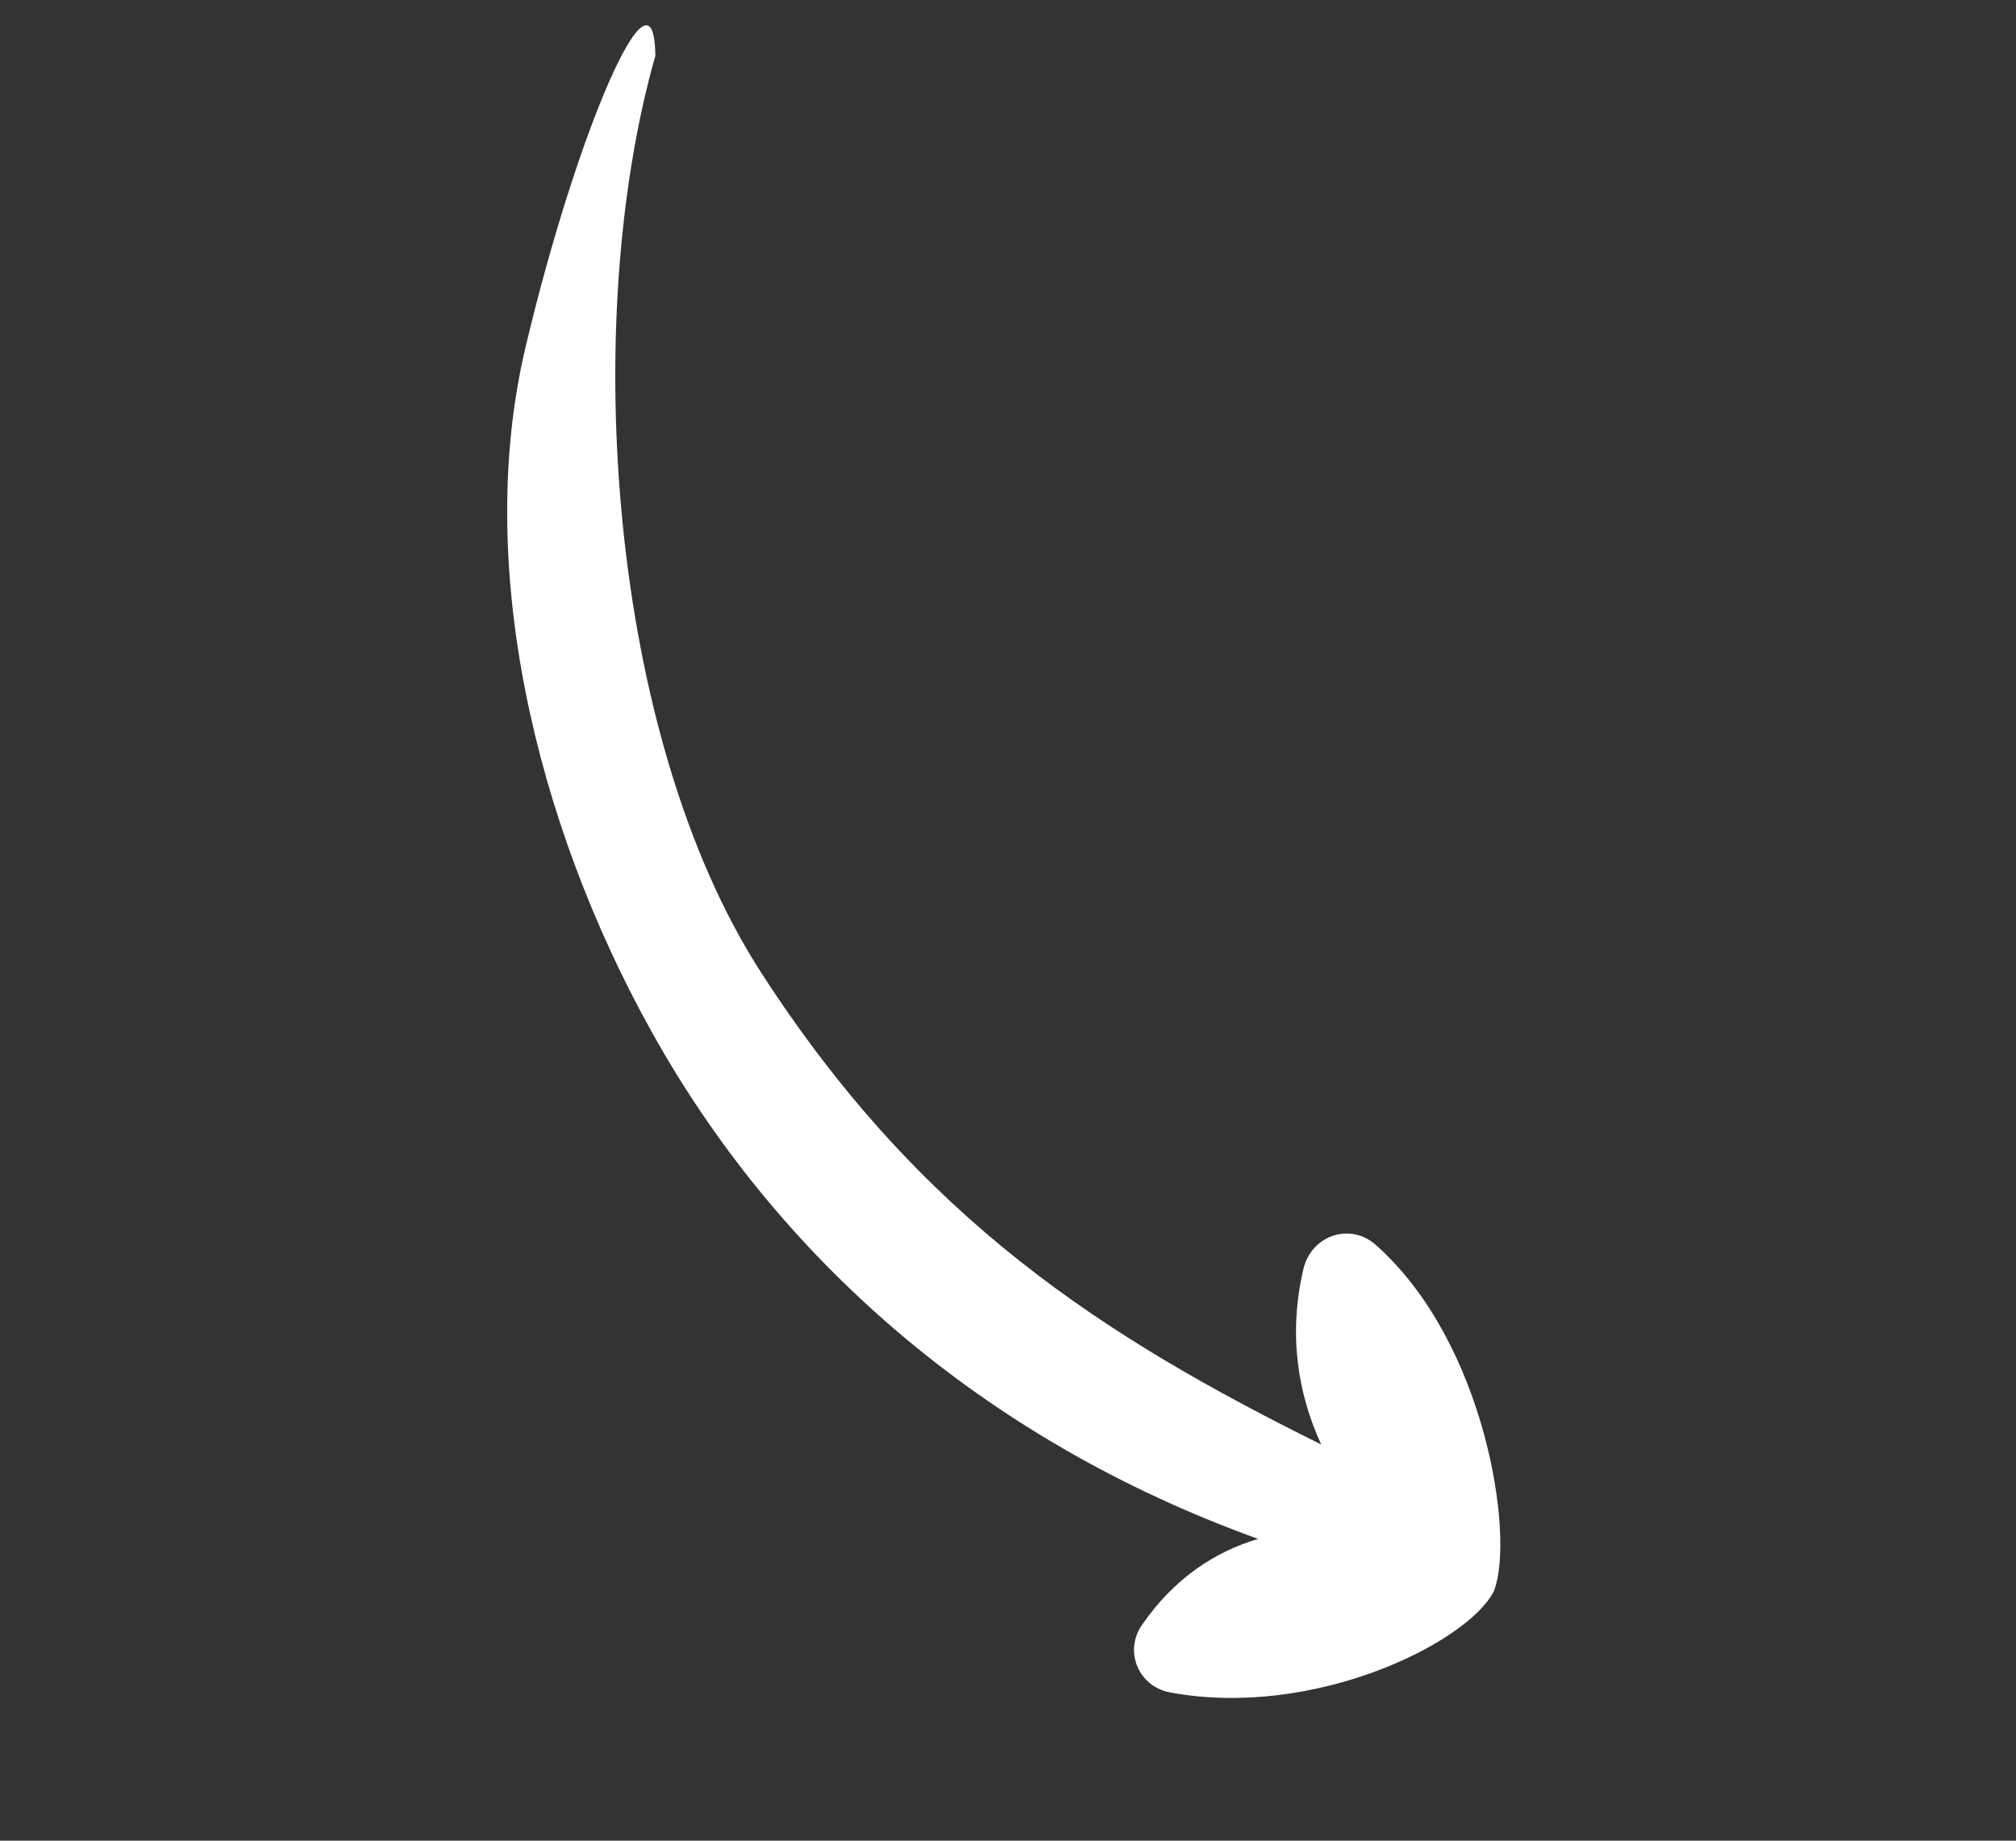 <?xml version="1.0" encoding="UTF-8"?> <svg xmlns="http://www.w3.org/2000/svg" width="46" height="42" viewBox="0 0 46 42" fill="none"><rect x="0" y="0" width="46" height="42" fill="#333333" stroke="none"/><g clip-path="url(#clip0_289_90)"><g clip-path="url(#clip1_289_90)"><path d="M17.366 22.19C21.014 27.844 25.206 30.51 30.147 32.96C29.621 31.822 29.386 30.454 29.742 28.951C29.922 28.191 30.803 27.885 31.388 28.403C33.904 30.627 34.557 35.045 34.097 36.277L34.097 36.278L34.098 36.28C34.094 36.288 34.09 36.295 34.087 36.303C34.084 36.311 34.08 36.319 34.077 36.327L34.075 36.328L34.074 36.329C33.468 37.484 29.985 39.228 26.697 38.617C25.978 38.483 25.641 37.681 26.056 37.079C26.793 36.009 27.73 35.403 28.707 35.114C22.363 32.827 17.704 28.636 14.868 23.541C12.188 18.726 10.828 12.839 11.99 7.928C13.152 3.017 14.931 -1.117 14.953 1.275C13.237 7.306 13.882 16.791 17.366 22.19Z" fill="white"></path></g></g><defs><clipPath id="clip0_289_90"><rect width="36.99" height="25.99" fill="white" transform="translate(14.094) rotate(32.84)"></rect></clipPath><clipPath id="clip1_289_90"><rect width="36.99" height="25.993" fill="white" transform="translate(14.094) rotate(32.84)"></rect></clipPath></defs></svg> 